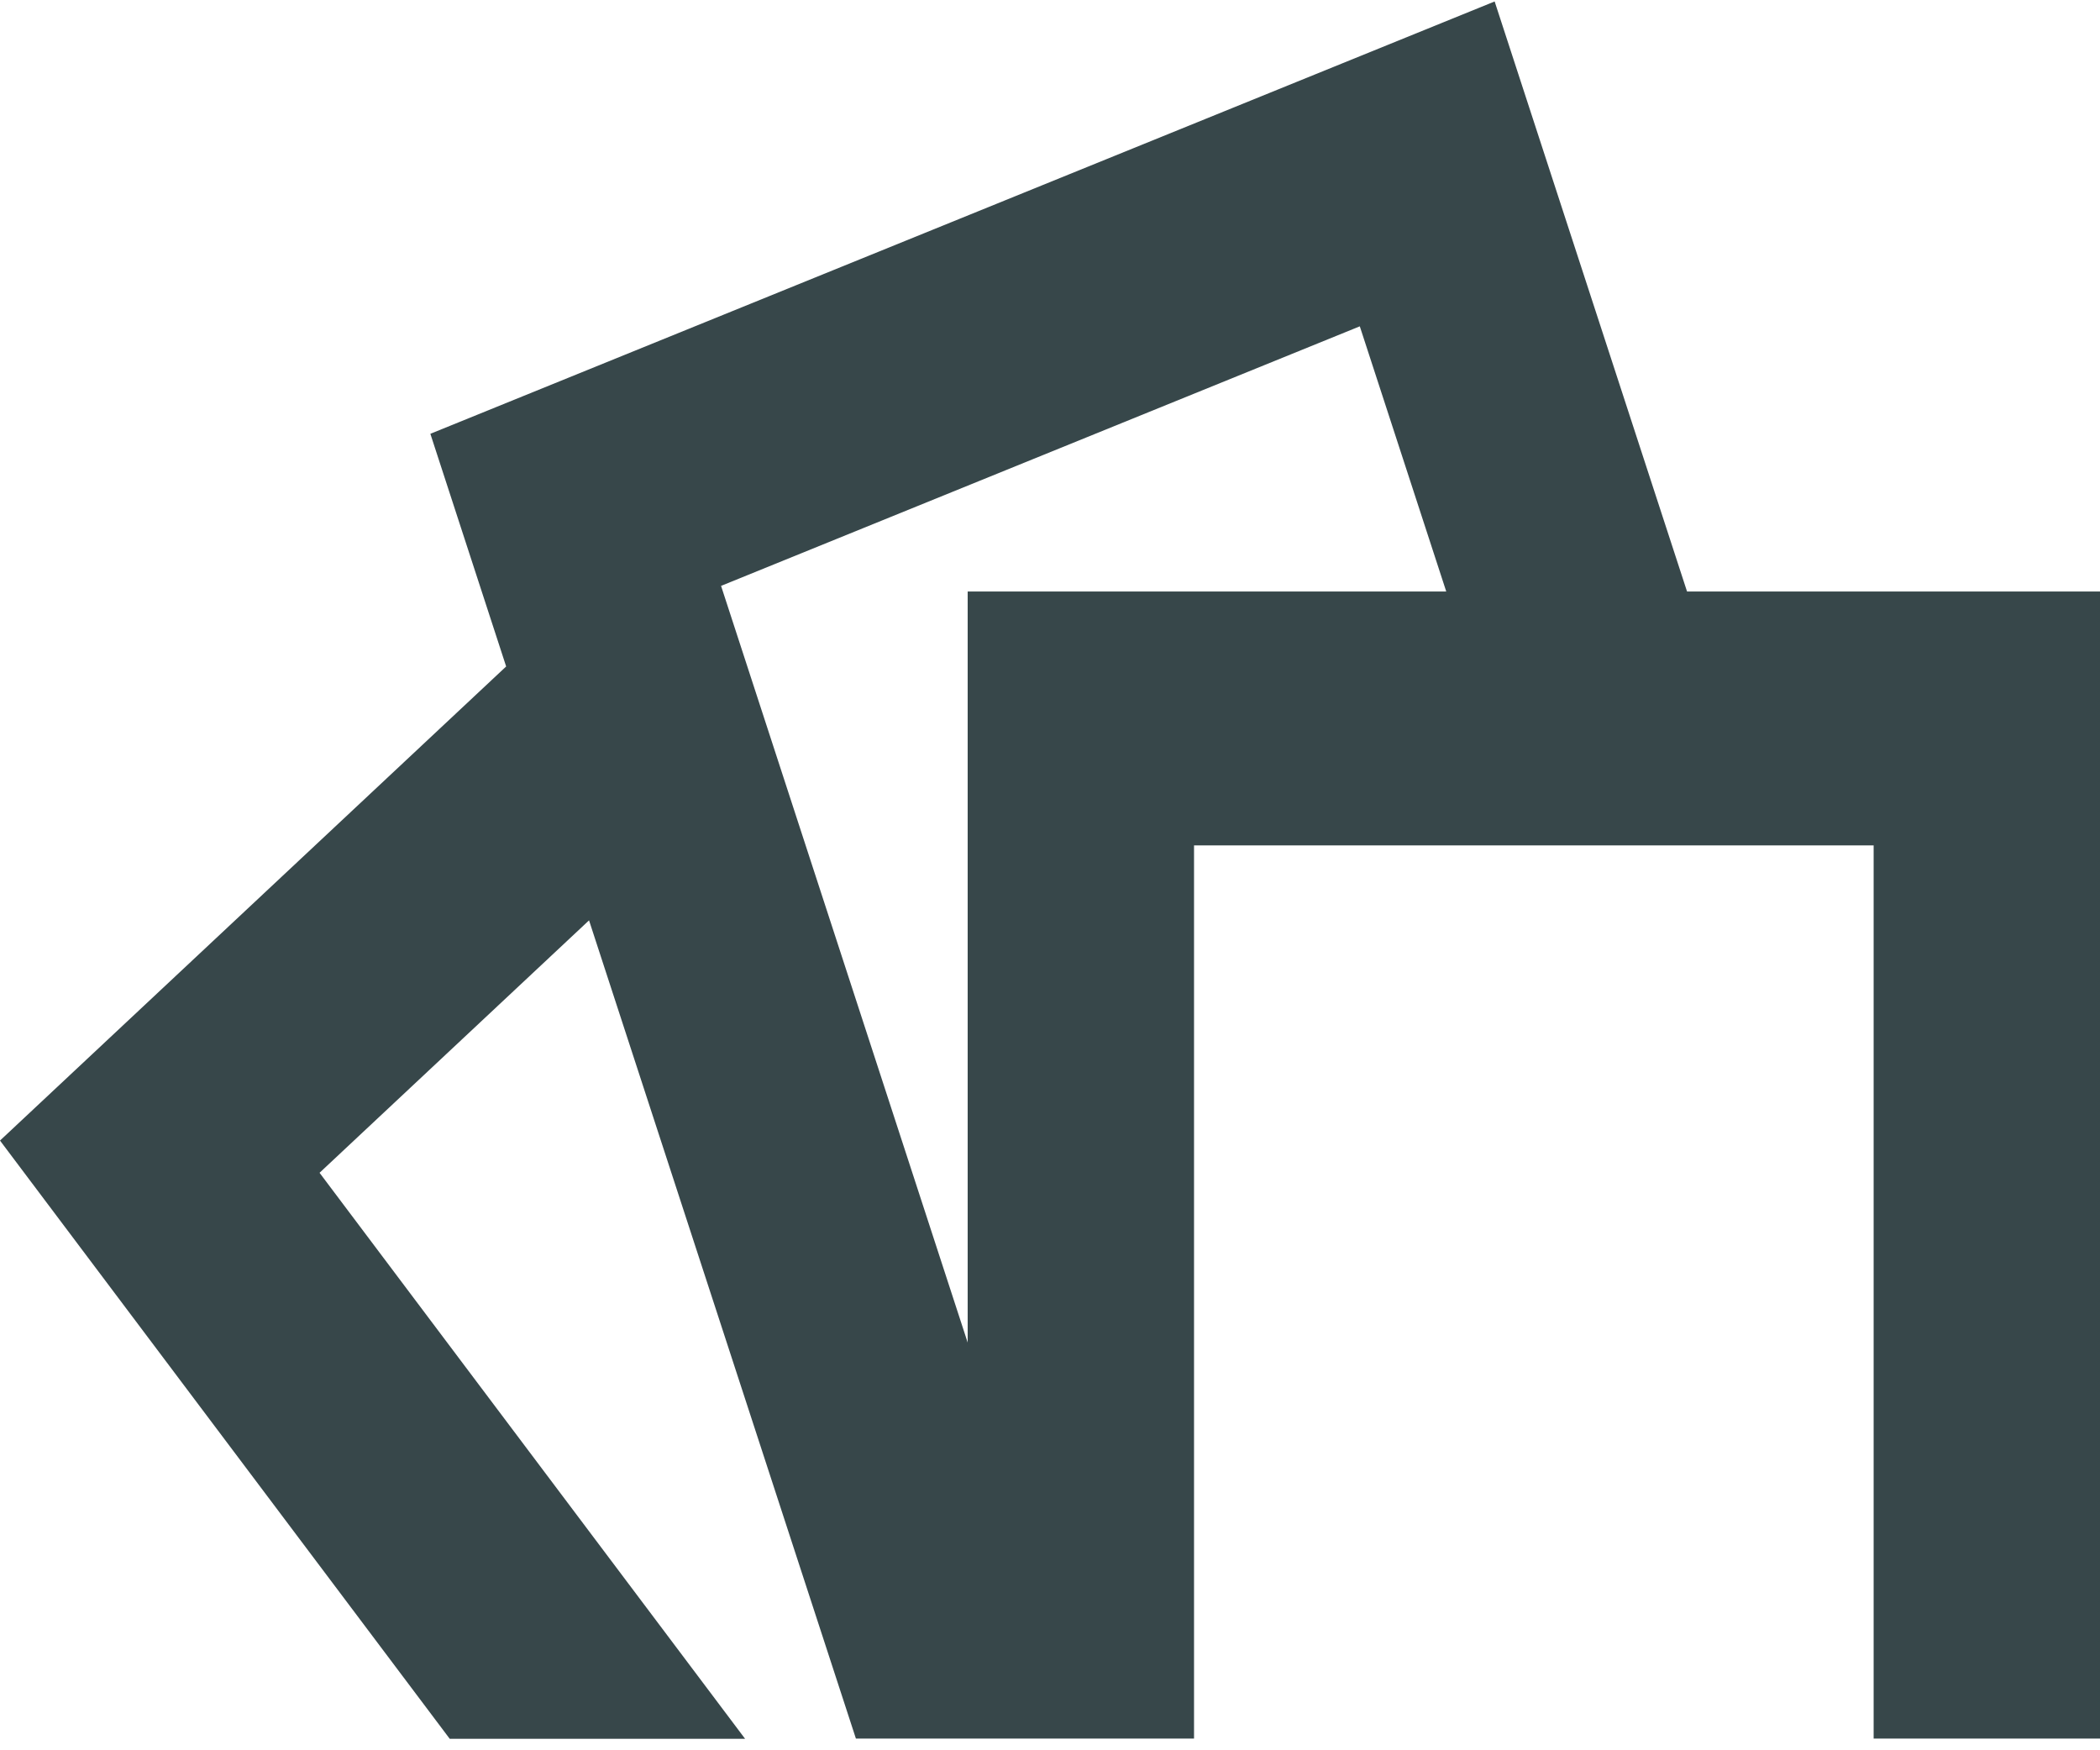 <svg width="162" height="135" viewBox="0 0 162 135" fill="none" xmlns="http://www.w3.org/2000/svg">
<path fill-rule="evenodd" clip-rule="evenodd" d="M33.216 33.452L115.301 0.113L130.144 45.625H162V134.097H144.538V65.208H92.111V134.097H66.027L45.44 70.988L24.651 90.458L57.477 134.113H34.692L0 87.972L39.046 51.405L33.202 33.468L33.216 33.452ZM74.663 45.625H111.568L104.899 25.17L55.625 45.189L74.649 103.552V45.625H74.663Z" fill="#37474A"/>
</svg>
